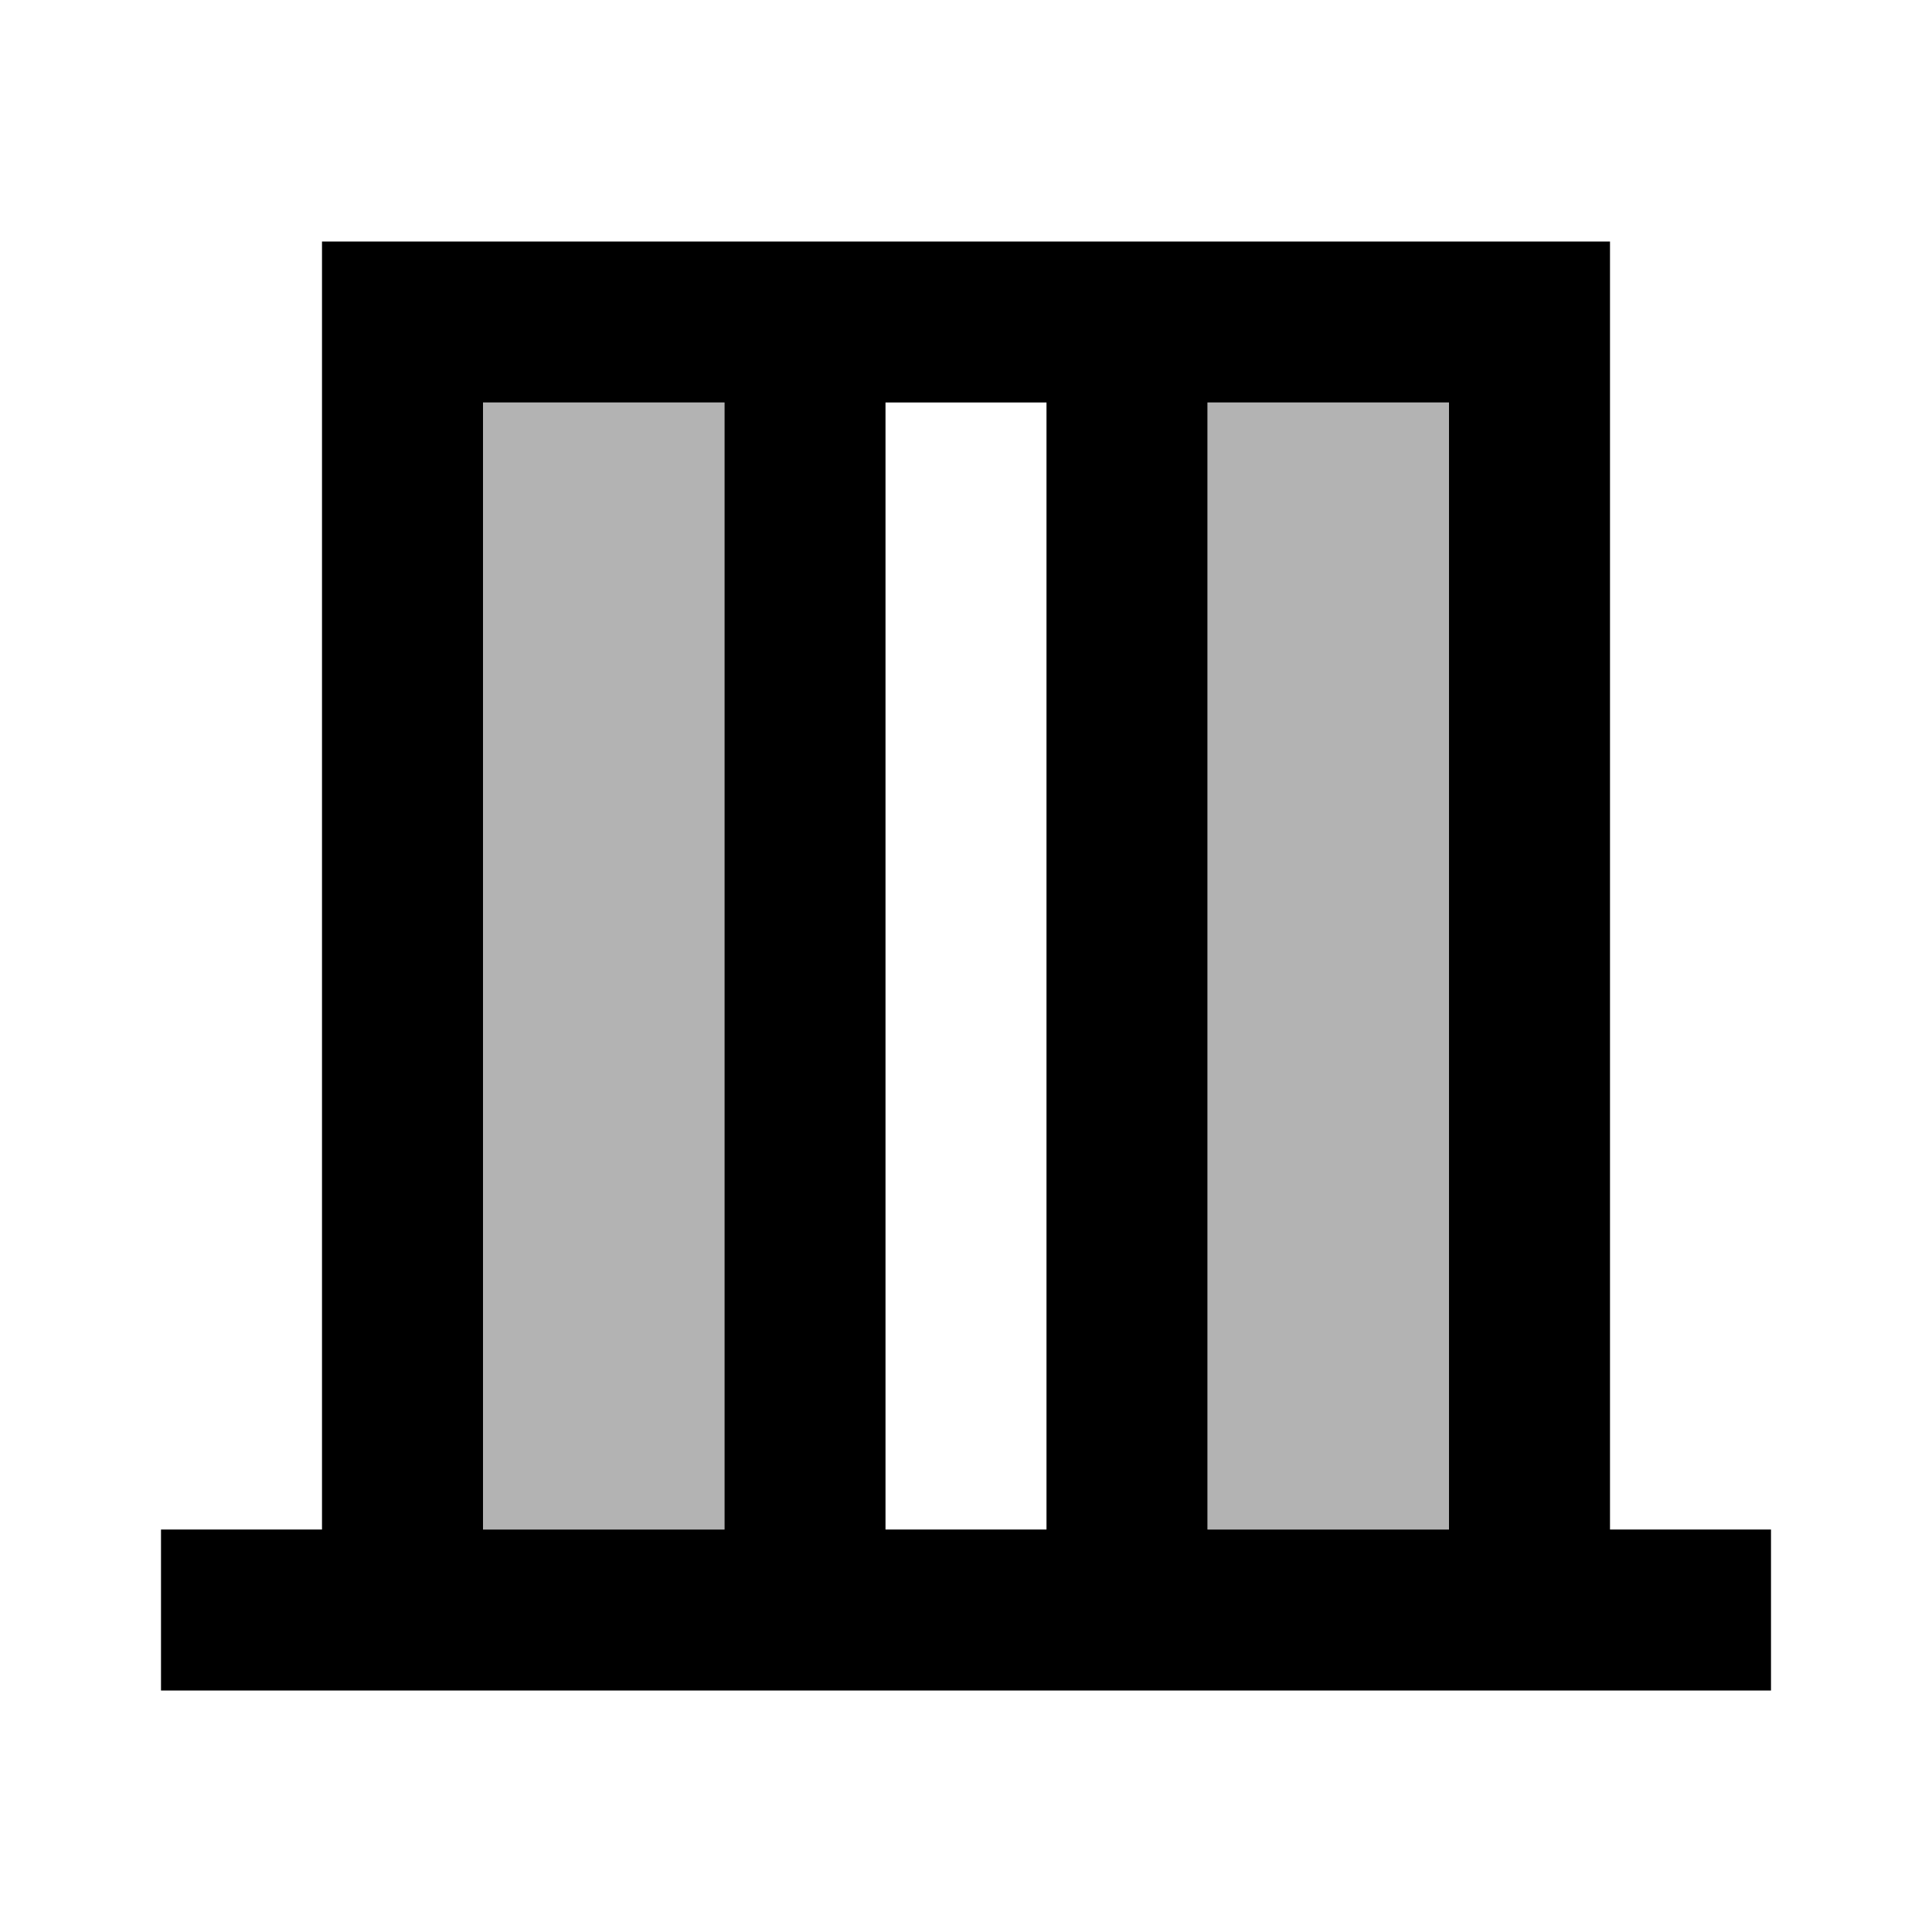<svg xmlns="http://www.w3.org/2000/svg" enable-background="new 0 0 24 24" height="24" viewBox="0 0 24 24" width="24"><g><rect fill="none" height="24" width="24"/></g><g><g><rect height="14" opacity=".3" width="3" x="6" y="5"/><rect height="14" opacity=".3" width="3" x="15" y="5"/><path d="M20,19V3H4v16H2v2h20v-2H20z M9,19H6V5h3V19z M13,19h-2V5h2V19z M18,19h-3V5h3V19z"/></g></g></svg>